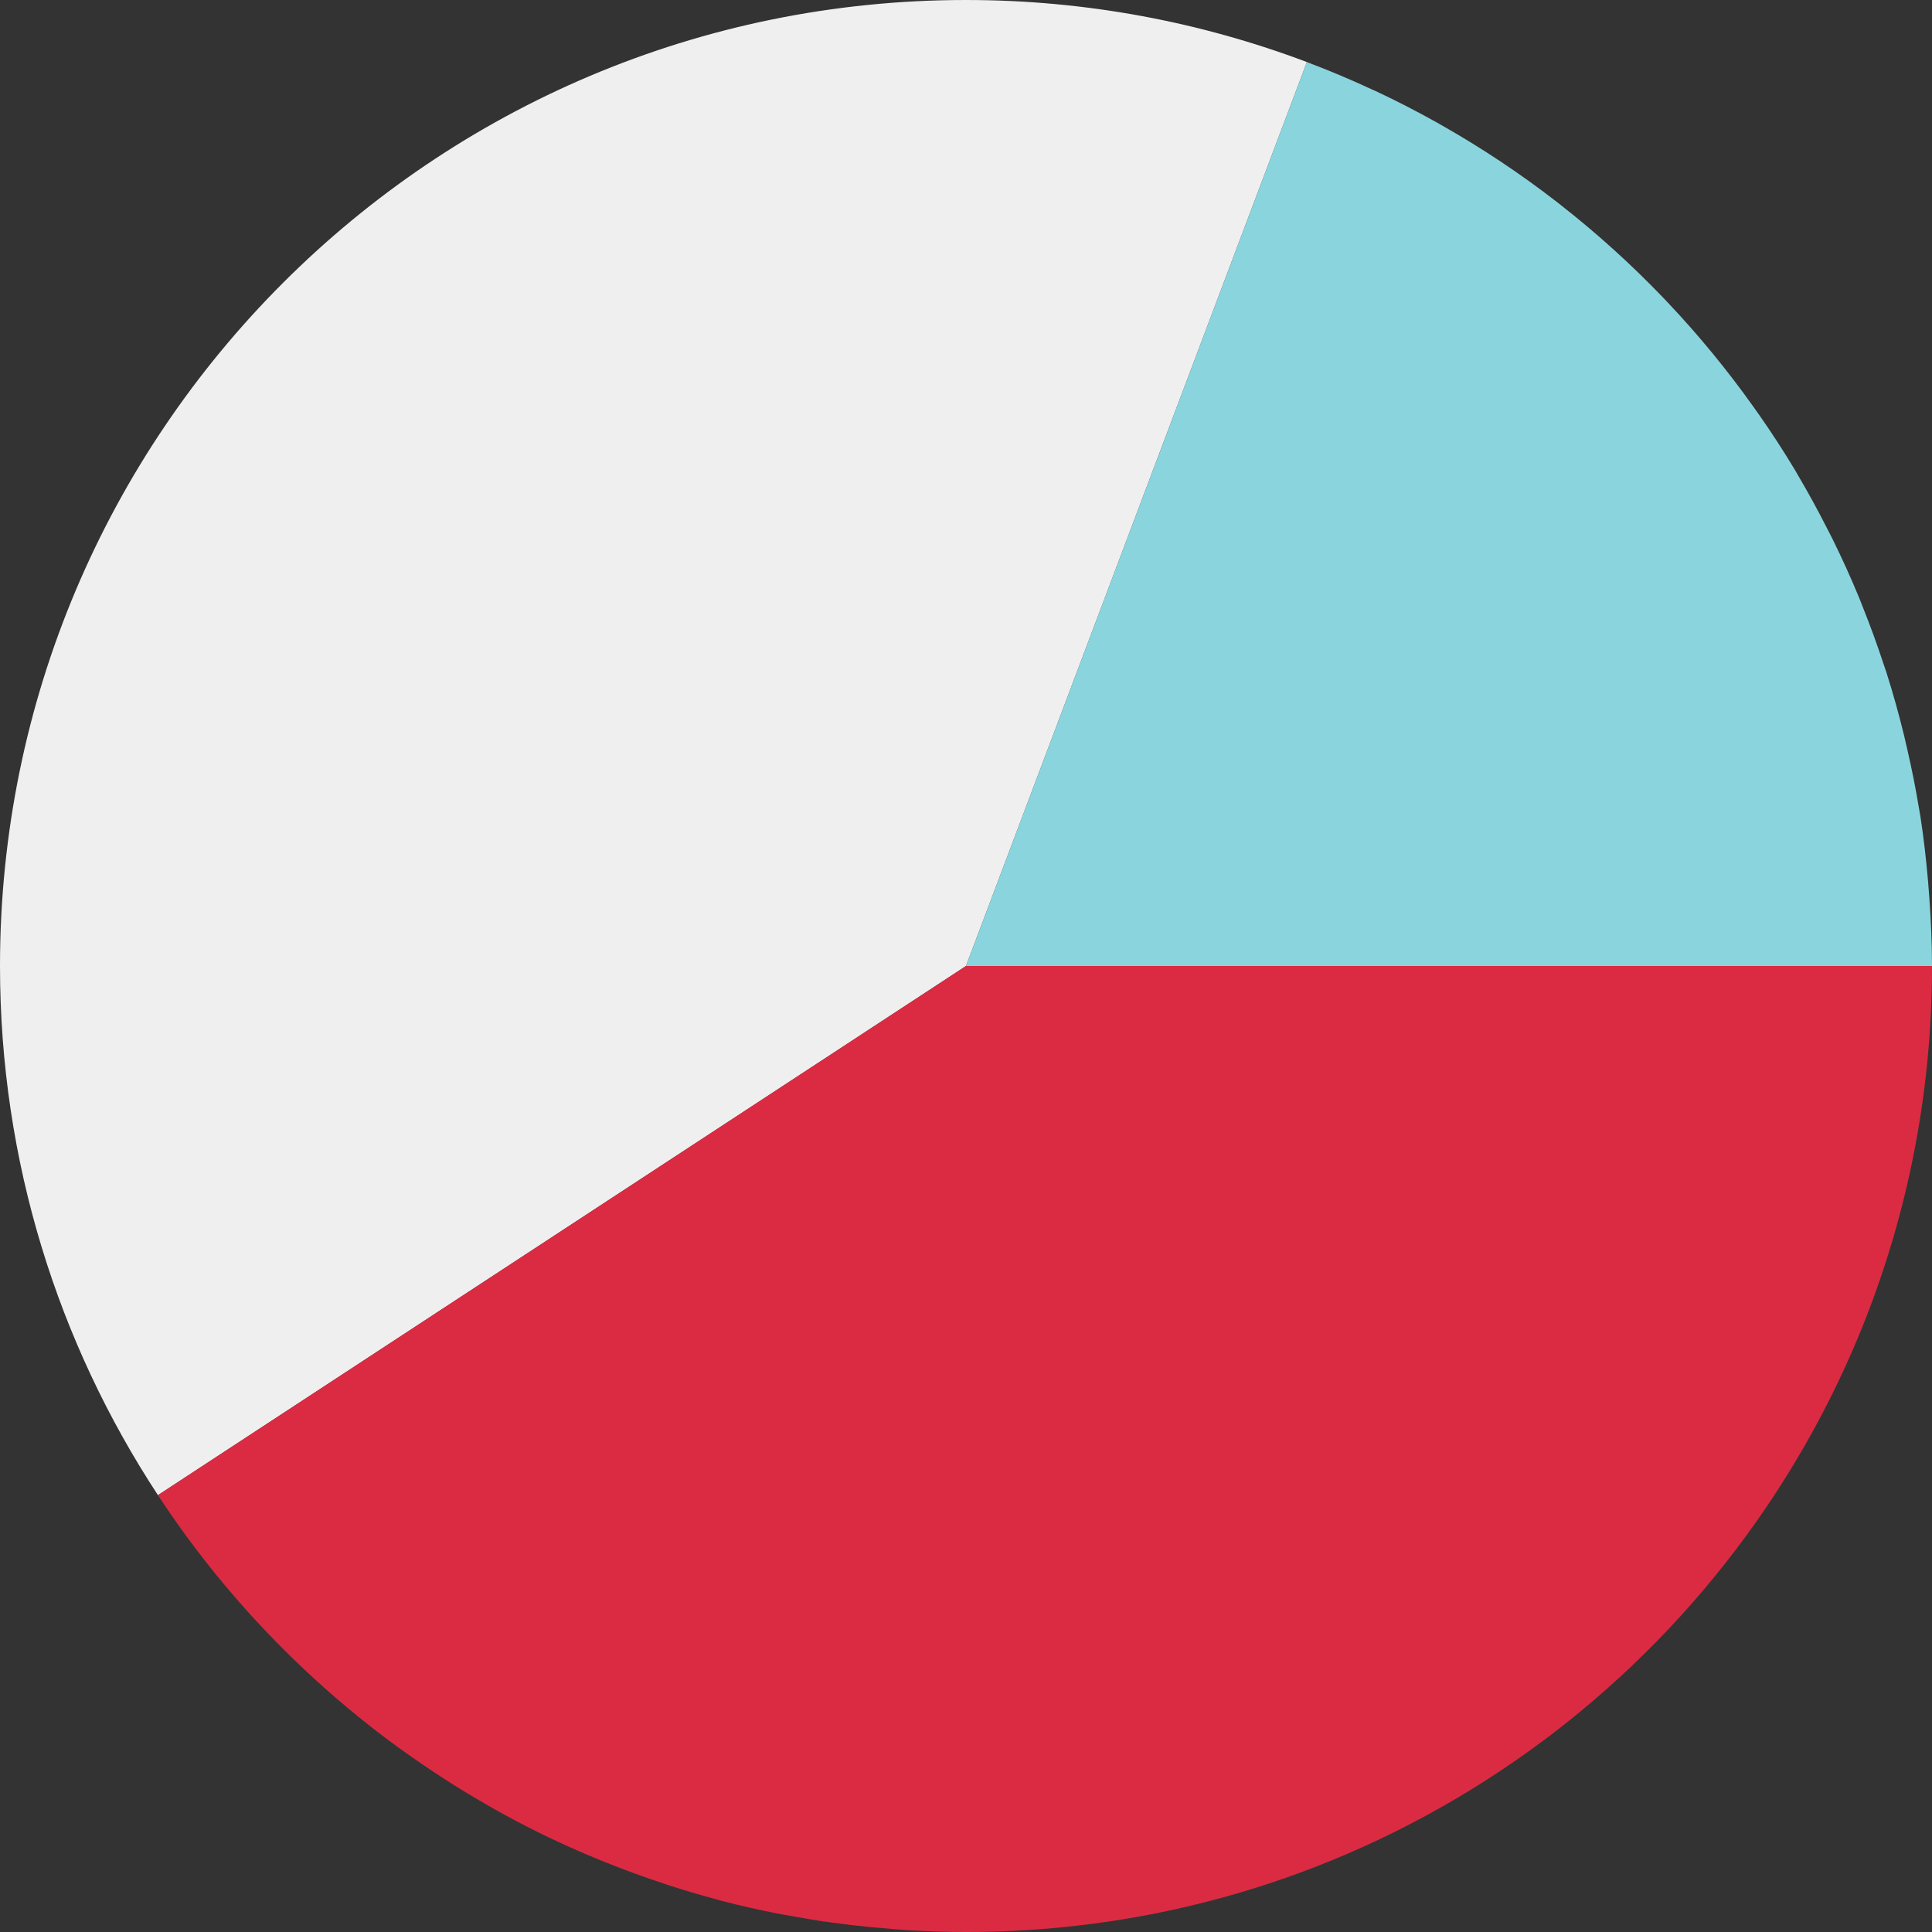 <?xml version="1.0" encoding="iso-8859-1"?>
<!-- Uploaded to: SVG Repo, www.svgrepo.com, Generator: SVG Repo Mixer Tools -->
<svg height="800px" width="800px" version="1.1" id="Layer_1" xmlns="http://www.w3.org/2000/svg" xmlns:xlink="http://www.w3.org/1999/xlink" 
	 viewBox="0 0 512 512" xml:space="preserve">
<rect x="0" y="0" width="512" height="512" fill="#333333" stroke="none"/>
<g>
	<path style="fill:#EFEFEF;" d="M146.232,487.304c-4.6-2.192-9.128-4.512-13.576-6.96
		C137.104,482.792,141.624,485.12,146.232,487.304z"/>
	<path style="fill:#EFEFEF;" d="M70.48,432.296c-10.568-11.128-20.168-23.184-28.616-36.064
		C50.312,409.112,59.904,421.176,70.48,432.296z"/>
	<path style="fill:#EFEFEF;" d="M131.896,479.904c-4.04-2.248-8.008-4.608-11.912-7.064
		C123.888,475.296,127.848,477.656,131.896,479.904z"/>
	<path style="fill:#EFEFEF;" d="M105.552,463.08c-12.256-8.928-23.696-18.92-34.176-29.84
		C81.864,444.16,93.288,454.152,105.552,463.08z"/>
	<path style="fill:#EFEFEF;" d="M173.504,498.336c-3.528-1.2-7.016-2.472-10.472-3.824
		C166.488,495.864,169.984,497.136,173.504,498.336z"/>
	<path style="fill:#EFEFEF;" d="M205.904,507.064c-4.88-0.968-9.712-2.056-14.488-3.296
		C196.192,505.008,201.024,506.096,205.904,507.064z"/>
	<path style="fill:#EFEFEF;" d="M117.784,471.432c-3.624-2.336-7.192-4.752-10.688-7.256
		C110.592,466.68,114.152,469.096,117.784,471.432z"/>
	<path style="fill:#EFEFEF;" d="M189.952,503.352c-4.272-1.136-8.504-2.392-12.688-3.744
		C181.456,500.96,185.68,502.216,189.952,503.352z"/>
	<path style="fill:#EFEFEF;" d="M159.48,493.112c-4.072-1.664-8.096-3.408-12.056-5.272
		C151.384,489.704,155.408,491.456,159.48,493.112z"/>
	<path style="fill:#EFEFEF;" d="M413.776,54.48c9.464,7.416,18.384,15.488,26.712,24.144
		C432.168,69.968,423.24,61.904,413.776,54.48z"/>
	<path style="fill:#EFEFEF;" d="M442.048,80.248c8.112,8.584,15.632,17.736,22.504,27.376
		C457.68,97.984,450.16,88.84,442.048,80.248z"/>
	<path style="fill:#EFEFEF;" d="M466.112,109.816c3.344,4.792,6.544,9.688,9.56,14.712
		C472.656,119.504,469.448,114.608,466.112,109.816z"/>
	<path style="fill:#EFEFEF;" d="M364.304,24.032c5.664,2.648,11.216,5.504,16.64,8.544C375.52,29.536,369.976,26.68,364.304,24.032z
		"/>
	<path style="fill:#EFEFEF;" d="M346.352,16.448c5.944,2.24,11.776,4.712,17.496,7.368C358.12,21.16,352.288,18.696,346.352,16.448z
		"/>
	<path style="fill:#EFEFEF;" d="M220.632,509.512c-3.672-0.504-7.312-1.104-10.928-1.768
		C213.328,508.408,216.968,509,220.632,509.512z"/>
	<path style="fill:#EFEFEF;" d="M476.392,125.784c2.768,4.672,5.368,9.448,7.84,14.304
		C481.76,135.232,479.16,130.456,476.392,125.784z"/>
	<path style="fill:#EFEFEF;" d="M381.744,33.032c10.752,6.08,21.024,12.912,30.736,20.424
		C402.76,45.944,392.496,39.112,381.744,33.032z"/>
	<path style="fill:#EFEFEF;" d="M256,512c-5.104,0-10.168-0.192-15.2-0.488C245.832,511.808,250.896,512,256,512z"/>
	<path style="fill:#EFEFEF;" d="M485.552,142.664c2.544,5.136,4.92,10.368,7.12,15.696
		C490.472,153.032,488.096,147.8,485.552,142.664z"/>
	<path style="fill:#EFEFEF;" d="M511.288,237.864c0.424,6,0.712,12.032,0.712,18.136C512,249.896,511.712,243.864,511.288,237.864z"
		/>
	<path style="fill:#EFEFEF;" d="M236.176,511.16c-3.56-0.272-7.104-0.608-10.616-1.024
		C229.08,510.552,232.616,510.888,236.176,511.16z"/>
	<path style="fill:#EFEFEF;" d="M493.728,161.032c1.928,4.824,3.712,9.712,5.352,14.672
		C497.44,170.744,495.656,165.848,493.728,161.032z"/>
	<path style="fill:#EFEFEF;" d="M499.952,178.288c1.736,5.456,3.272,10.992,4.648,16.6
		C503.224,189.28,501.688,183.736,499.952,178.288z"/>
	<path style="fill:#EFEFEF;" d="M505.44,198.52c1.192,5.2,2.256,10.456,3.128,15.768C507.688,208.968,506.632,203.72,505.44,198.52z
		"/>
	<path style="fill:#EFEFEF;" d="M508.904,216.216c0.904,5.768,1.56,11.608,2.064,17.496
		C510.464,227.824,509.808,221.976,508.904,216.216z"/>
	<path style="fill:#EFEFEF;" d="M256,256l90.344-239.552C318.24,5.848,287.808,0,256,0C114.616,0,0,114.616,0,256
		c0,51.784,15.424,99.944,41.856,140.232L256,256z"/>
</g>
<path style="fill:#DB2B42;" d="M41.856,396.232L41.856,396.232C41.856,396.232,41.864,396.232,41.856,396.232
	c8.456,12.888,18.048,24.944,28.616,36.072c0.296,0.312,0.6,0.632,0.904,0.944c10.48,10.92,21.92,20.912,34.176,29.84
	c0.512,0.368,1.024,0.728,1.536,1.096c3.496,2.504,7.064,4.92,10.688,7.256c0.736,0.472,1.464,0.944,2.2,1.408
	c3.904,2.456,7.872,4.816,11.912,7.064c0.256,0.144,0.504,0.296,0.76,0.44c4.448,2.448,8.976,4.776,13.576,6.96
	c0.392,0.184,0.8,0.352,1.192,0.544c3.96,1.864,7.984,3.608,12.056,5.272c1.176,0.48,2.368,0.936,3.552,1.4
	c3.456,1.352,6.952,2.616,10.472,3.824c1.256,0.424,2.496,0.864,3.76,1.272c4.184,1.352,8.416,2.608,12.688,3.744
	c0.488,0.128,0.968,0.288,1.456,0.416c4.776,1.24,9.608,2.328,14.488,3.296c1.256,0.248,2.536,0.448,3.8,0.68
	c3.616,0.664,7.264,1.256,10.928,1.768c1.64,0.224,3.28,0.432,4.928,0.624c3.52,0.416,7.056,0.752,10.616,1.024
	c1.544,0.12,3.072,0.264,4.624,0.352C245.832,511.808,250.896,512,256,512c4.416,0,8.808-0.112,13.176-0.336
	c17.456-0.888,34.448-3.52,50.808-7.728c8.176-2.104,16.2-4.6,24.04-7.472c23.528-8.616,45.432-20.584,65.144-35.32
	c3.288-2.456,6.512-4.992,9.672-7.6c18.968-15.648,35.64-33.984,49.44-54.408c4.6-6.808,8.88-13.856,12.824-21.104
	c3.944-7.256,7.544-14.72,10.784-22.376C504.84,325.016,512,291.344,512,256H256L41.856,396.232z"/>
<path style="fill:#8AD5DD;" d="M512,256c0-6.104-0.288-12.136-0.712-18.136c-0.096-1.392-0.2-2.776-0.32-4.16
	c-0.512-5.888-1.168-11.728-2.064-17.496c-0.104-0.648-0.24-1.28-0.344-1.928c-0.872-5.32-1.928-10.568-3.128-15.768
	c-0.28-1.216-0.544-2.432-0.84-3.632c-1.376-5.608-2.912-11.144-4.648-16.6c-0.28-0.872-0.592-1.72-0.872-2.584
	c-1.64-4.96-3.424-9.848-5.352-14.672c-0.352-0.888-0.688-1.792-1.056-2.672c-2.2-5.328-4.576-10.56-7.12-15.696
	c-0.432-0.864-0.88-1.712-1.32-2.576c-2.472-4.856-5.072-9.632-7.84-14.304c-0.248-0.416-0.472-0.84-0.72-1.256
	c-3.016-5.024-6.216-9.92-9.56-14.712c-0.512-0.736-1.04-1.464-1.56-2.192c-6.872-9.64-14.392-18.792-22.504-27.376
	c-0.512-0.544-1.032-1.088-1.552-1.632c-8.328-8.656-17.248-16.728-26.712-24.144c-0.432-0.344-0.864-0.688-1.296-1.024
	c-9.712-7.512-19.984-14.344-30.736-20.424c-0.264-0.152-0.528-0.304-0.792-0.456c-5.432-3.04-10.976-5.896-16.64-8.544
	c-0.16-0.056-0.312-0.12-0.472-0.192c-5.72-2.664-11.552-5.128-17.496-7.368h-0.008l0,0L256,256H512z"/>
</svg>